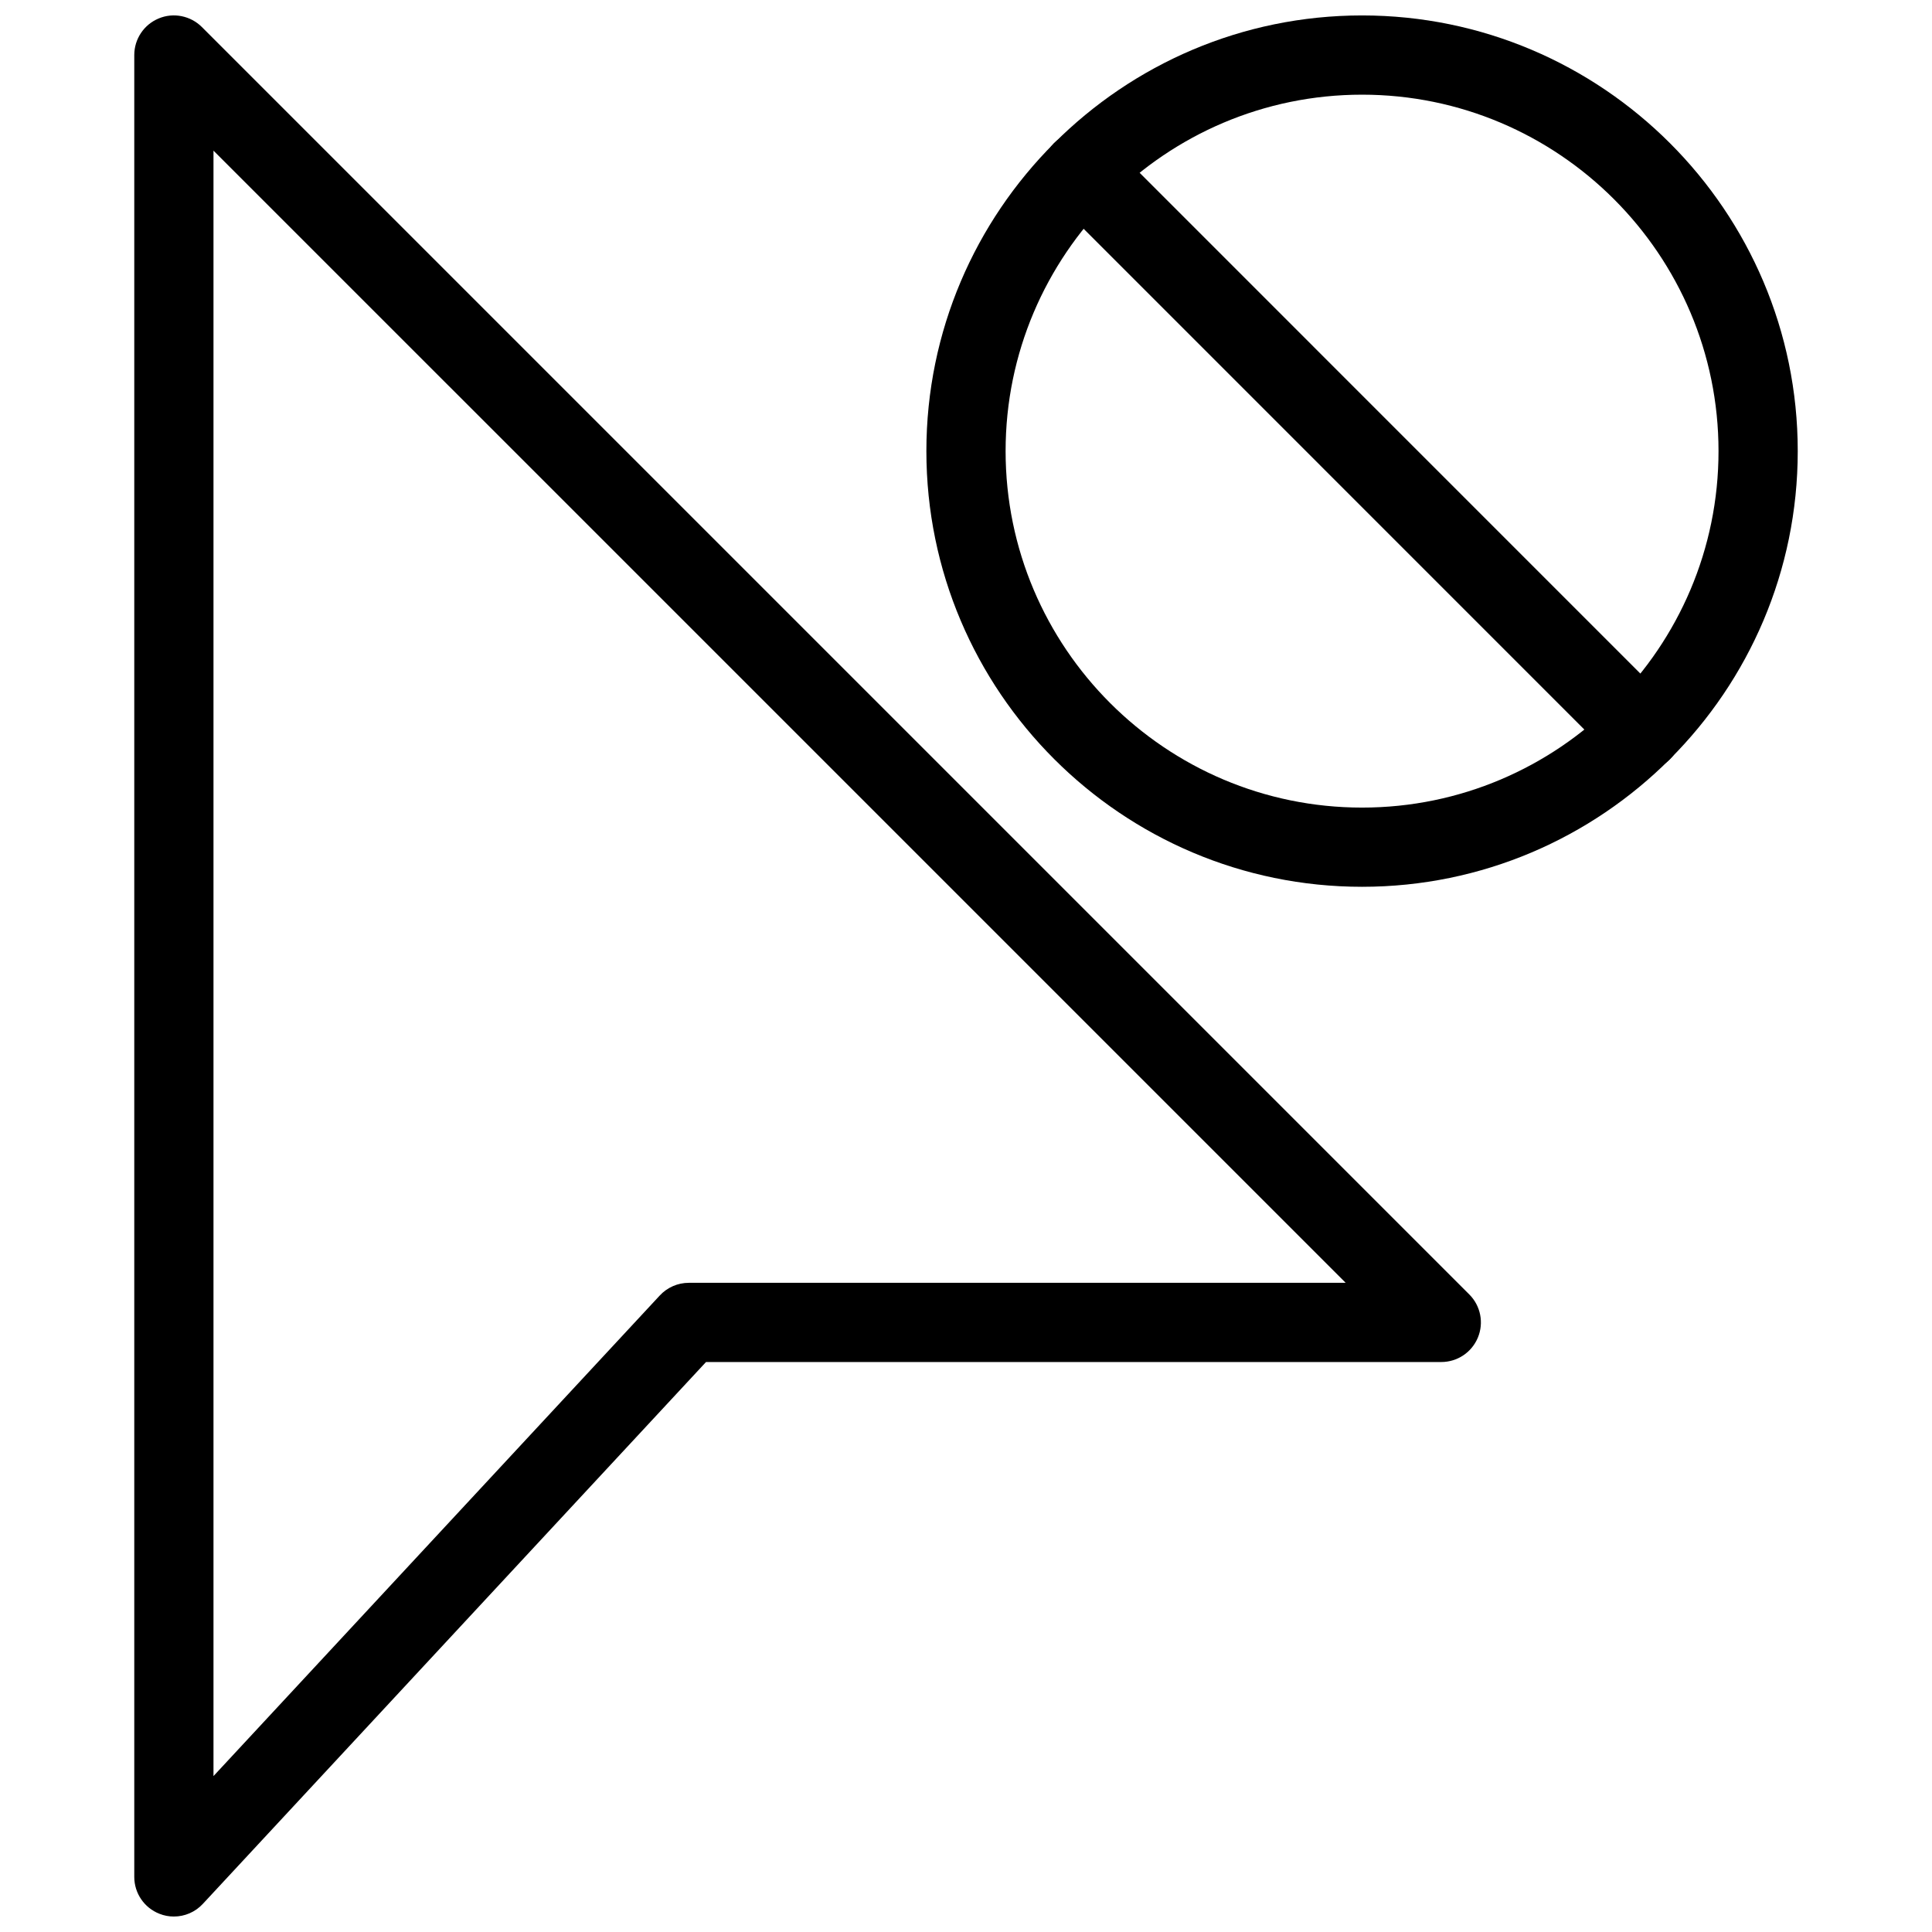 <?xml version="1.0" encoding="UTF-8"?>
<!-- Uploaded to: SVG Repo, www.svgrepo.com, Generator: SVG Repo Mixer Tools -->
<svg width="800px" height="800px" version="1.1" viewBox="144 144 512 512" xmlns="http://www.w3.org/2000/svg">
 <defs>
  <clipPath id="b">
   <path d="m179 148.09h358v503.81h-358z"/>
  </clipPath>
  <clipPath id="a">
   <path d="m389 148.09h232v231.91h-232z"/>
  </clipPath>
 </defs>
 <g clip-path="url(#b)">
  <path d="m190.08 651.9c-1.301 0-2.582-0.23-3.84-0.734-4.012-1.574-6.656-5.438-6.656-9.762v-482.82c0-4.242 2.562-8.082 6.488-9.699 3.883-1.637 8.438-0.715 11.438 2.289l335.87 335.87c3 3 3.906 7.516 2.266 11.441-1.633 3.926-5.453 6.465-9.695 6.465h-194.85l-133.34 143.59c-2.016 2.184-4.809 3.359-7.684 3.359zm10.496-467.98v430.76l118.27-127.36c1.992-2.141 4.766-3.359 7.684-3.359h174.09z"/>
 </g>
 <g clip-path="url(#a)">
  <path d="m504.96 379.01c-63.648 0-115.46-51.789-115.46-115.46 0.004-63.668 51.812-115.46 115.46-115.46 63.648 0 115.46 51.789 115.46 115.46s-51.809 115.46-115.46 115.46zm0-209.92c-52.082 0-94.465 42.383-94.465 94.465 0.004 52.082 42.387 94.465 94.465 94.465 52.082 0 94.465-42.383 94.465-94.465s-42.383-94.465-94.465-94.465z"/>
 </g>
 <path d="m579.16 348.27c-2.688 0-5.375-1.027-7.43-3.066l-148.41-148.43c-4.094-4.094-4.094-10.746 0-14.84s10.746-4.094 14.84 0l148.41 148.43c4.094 4.094 4.094 10.746 0 14.84-2.035 2.039-4.723 3.066-7.41 3.066z"/>
</svg>